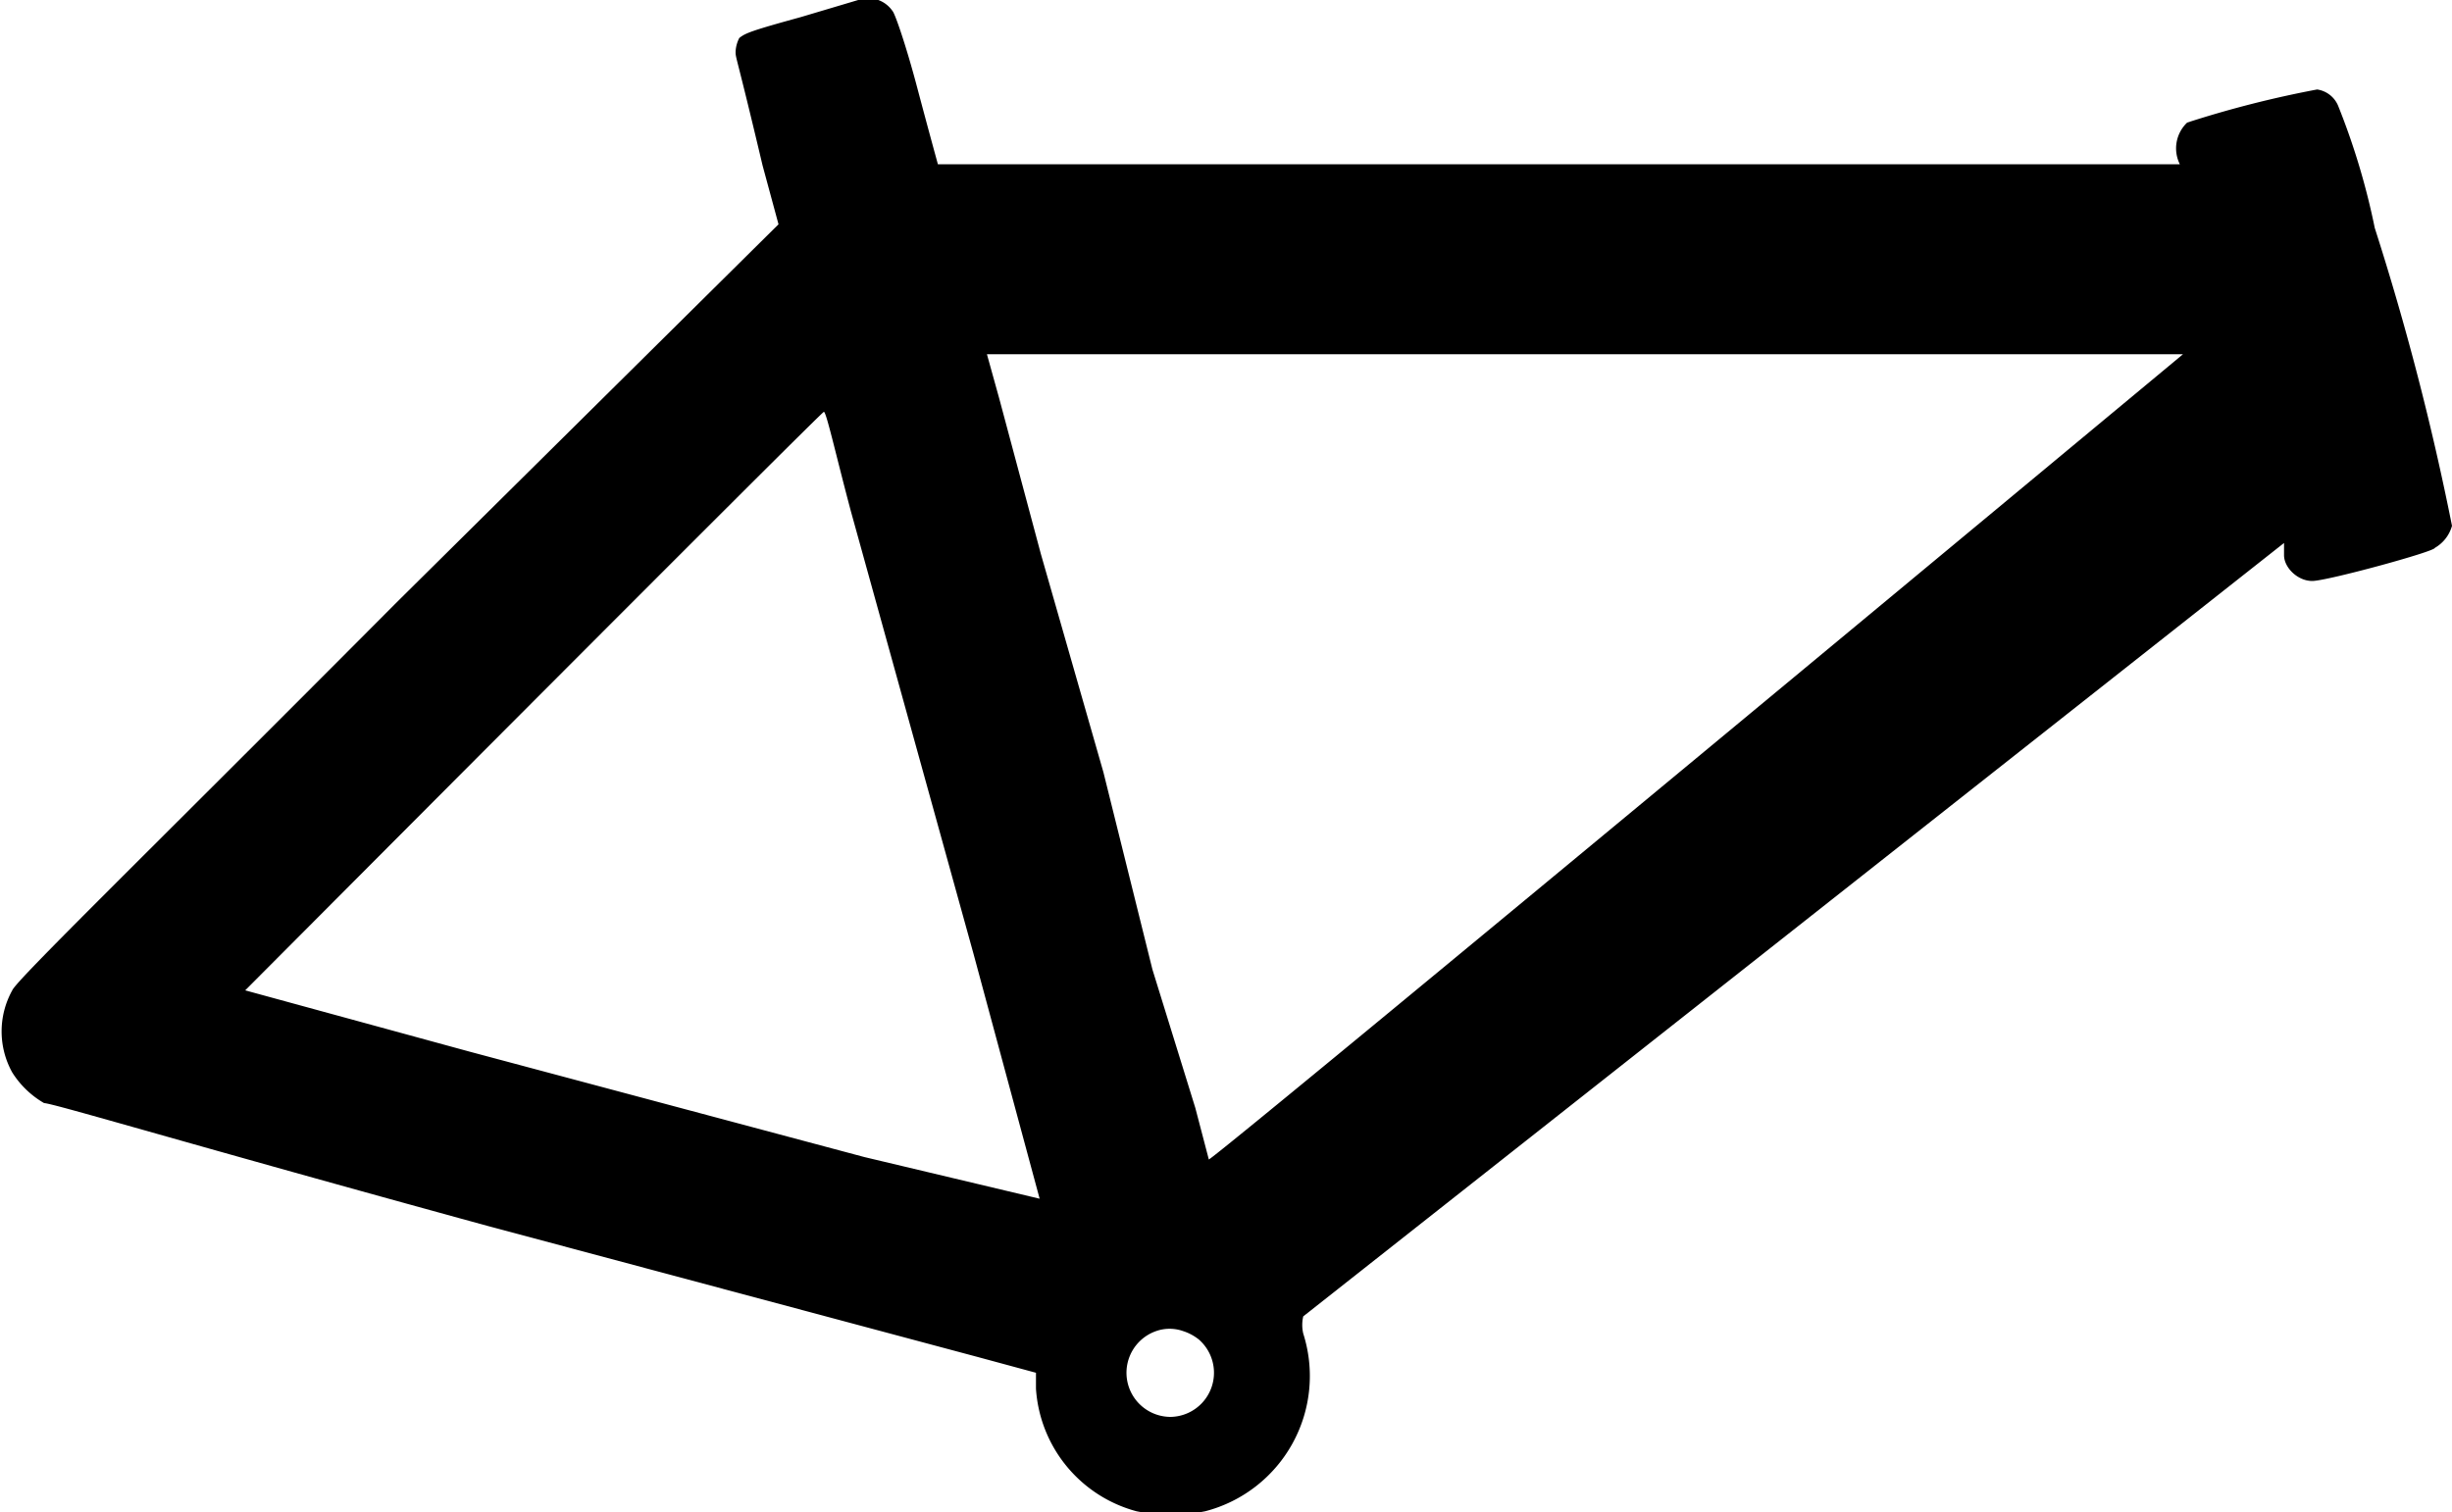 <svg xmlns="http://www.w3.org/2000/svg" viewBox="0 0 20 12.34"><title>frame</title><g id="Layer_2" data-name="Layer 2"><g id="Layer_1-2" data-name="Layer 1"><path d="M7,0,6.53.14c-.4.11-.45.13-.5.17A.27.27,0,0,0,6,.42c0,.06,0,0,.22.93l.13.48L3.23,4.92C1.16,7,.13,8,.1,8.08a.69.69,0,0,0,0,.67A.75.75,0,0,0,.36,9c.07,0,1.2.34,3.61,1l4,1.07.48.13,0,.13a1.11,1.11,0,0,0,.82,1,1.42,1.42,0,0,0,.56,0,1.14,1.14,0,0,0,.8-1.45.31.31,0,0,1,0-.14l8-6.31s0,0,0,.1.11.21.23.21,1-.24,1-.27A.3.3,0,0,0,20,4.29a22.05,22.05,0,0,0-.63-2.43,5.76,5.76,0,0,0-.3-1A.22.22,0,0,0,18.9.73,8.63,8.63,0,0,0,17.84,1a.29.29,0,0,0-.06.34v0H7.65s-.08-.29-.17-.63S7.3.11,7.28.09A.24.24,0,0,0,7,0ZM17.83,2.87S10,9.38,9.86,9.46l0,0-.11-.42L9.4,7.91,9,6.3,8.49,4.52,8.15,3.25l-.1-.36h9.78ZM6.94,4.17l1,3.61.54,2L7.05,9.44,3.83,8.58,2,8.08S6.7,3.36,6.72,3.36,6.82,3.72,6.94,4.17Zm2.71,6.69a.4.4,0,0,1,.13.07.36.36,0,0,1-.23.63.36.36,0,0,1-.12-.7A.33.33,0,0,1,9.65,10.86Z"/></g></g></svg>
